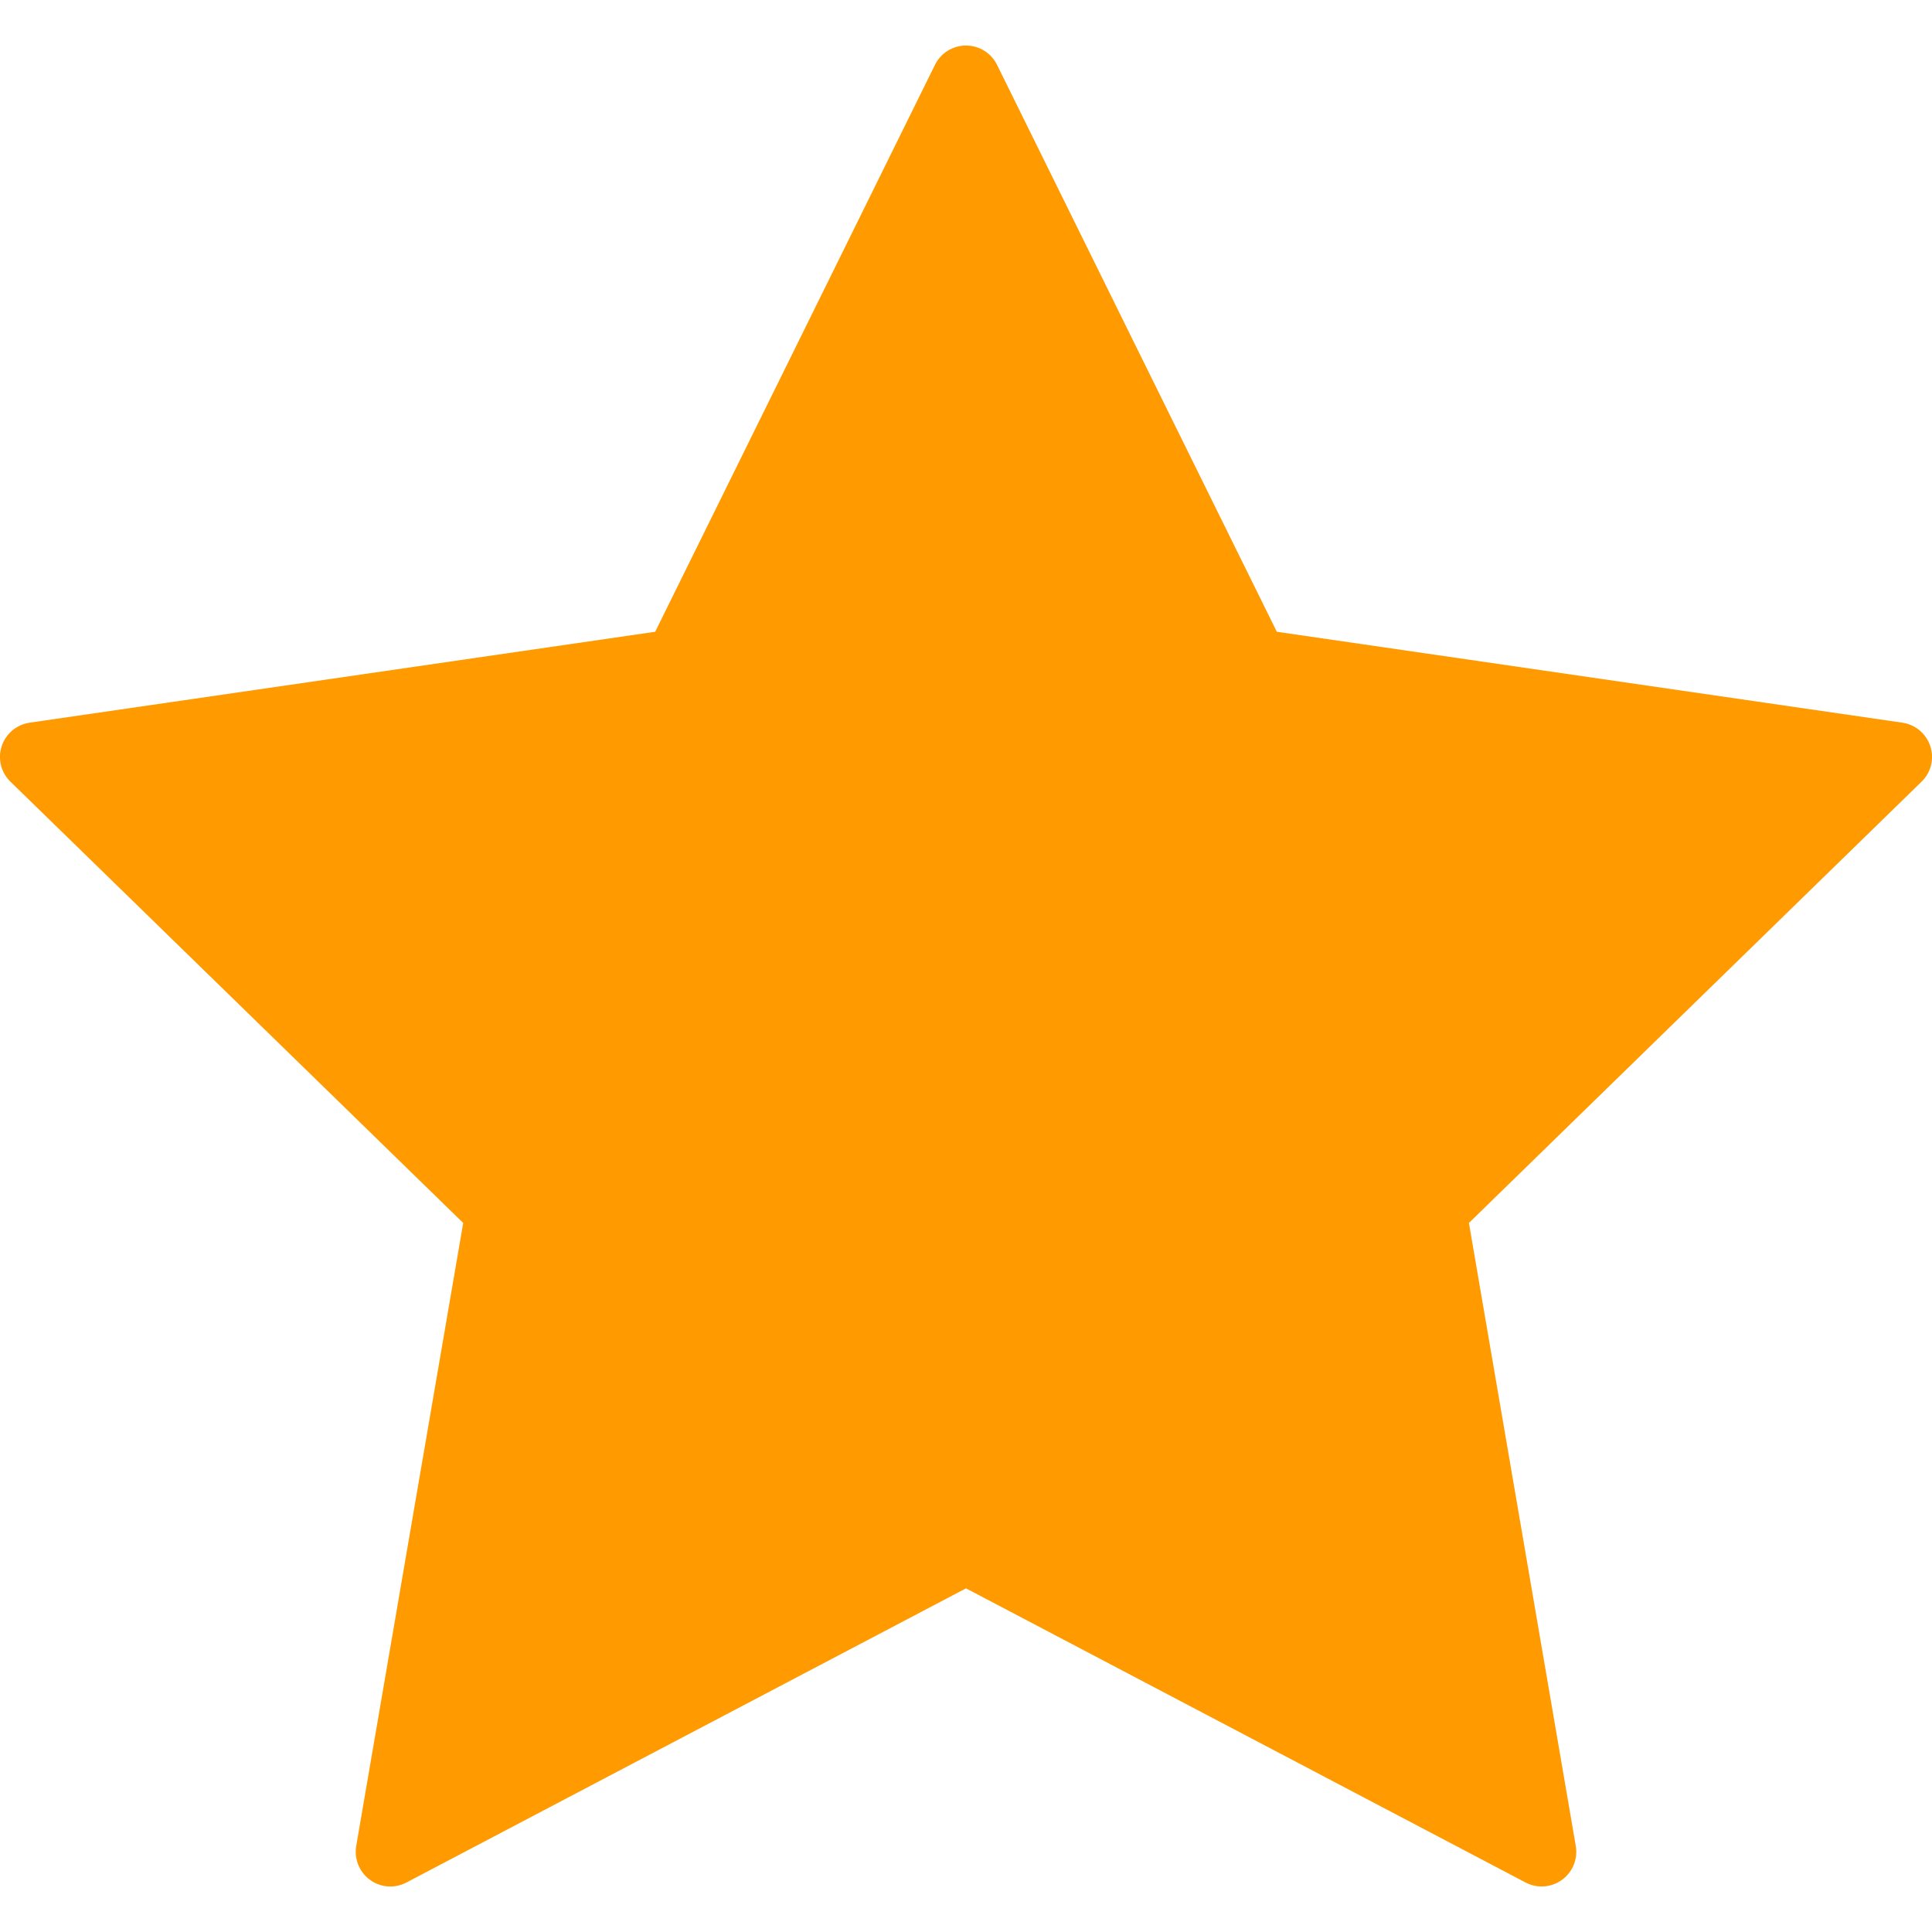 <svg width="16" height="16" viewBox="0 0 16 16" fill="none" xmlns="http://www.w3.org/2000/svg">
<g clip-path="url(#clip0_51_92)">
<path d="M15.986 6.18C15.952 6.076 15.863 6.001 15.755 5.985L10.574 5.232L8.257 0.537C8.209 0.439 8.109 0.377 8 0.377C7.891 0.377 7.791 0.439 7.743 0.537L5.426 5.232L0.245 5.985C0.137 6.001 0.048 6.076 0.014 6.18C-0.02 6.284 0.008 6.397 0.086 6.473L3.836 10.128L2.95 15.288C2.932 15.395 2.976 15.504 3.064 15.568C3.153 15.633 3.27 15.641 3.366 15.59L8 13.154L12.634 15.59C12.676 15.612 12.722 15.623 12.767 15.623C12.827 15.623 12.886 15.604 12.936 15.568C13.024 15.504 13.068 15.395 13.05 15.288L12.165 10.128L15.914 6.473C15.992 6.397 16.02 6.283 15.986 6.18Z" fill="#FF9A01"/>
</g>
<defs>
<clipPath id="clip0_51_92">
<rect width="16" height="16" fill="white"/>
</clipPath>
</defs>
</svg>
